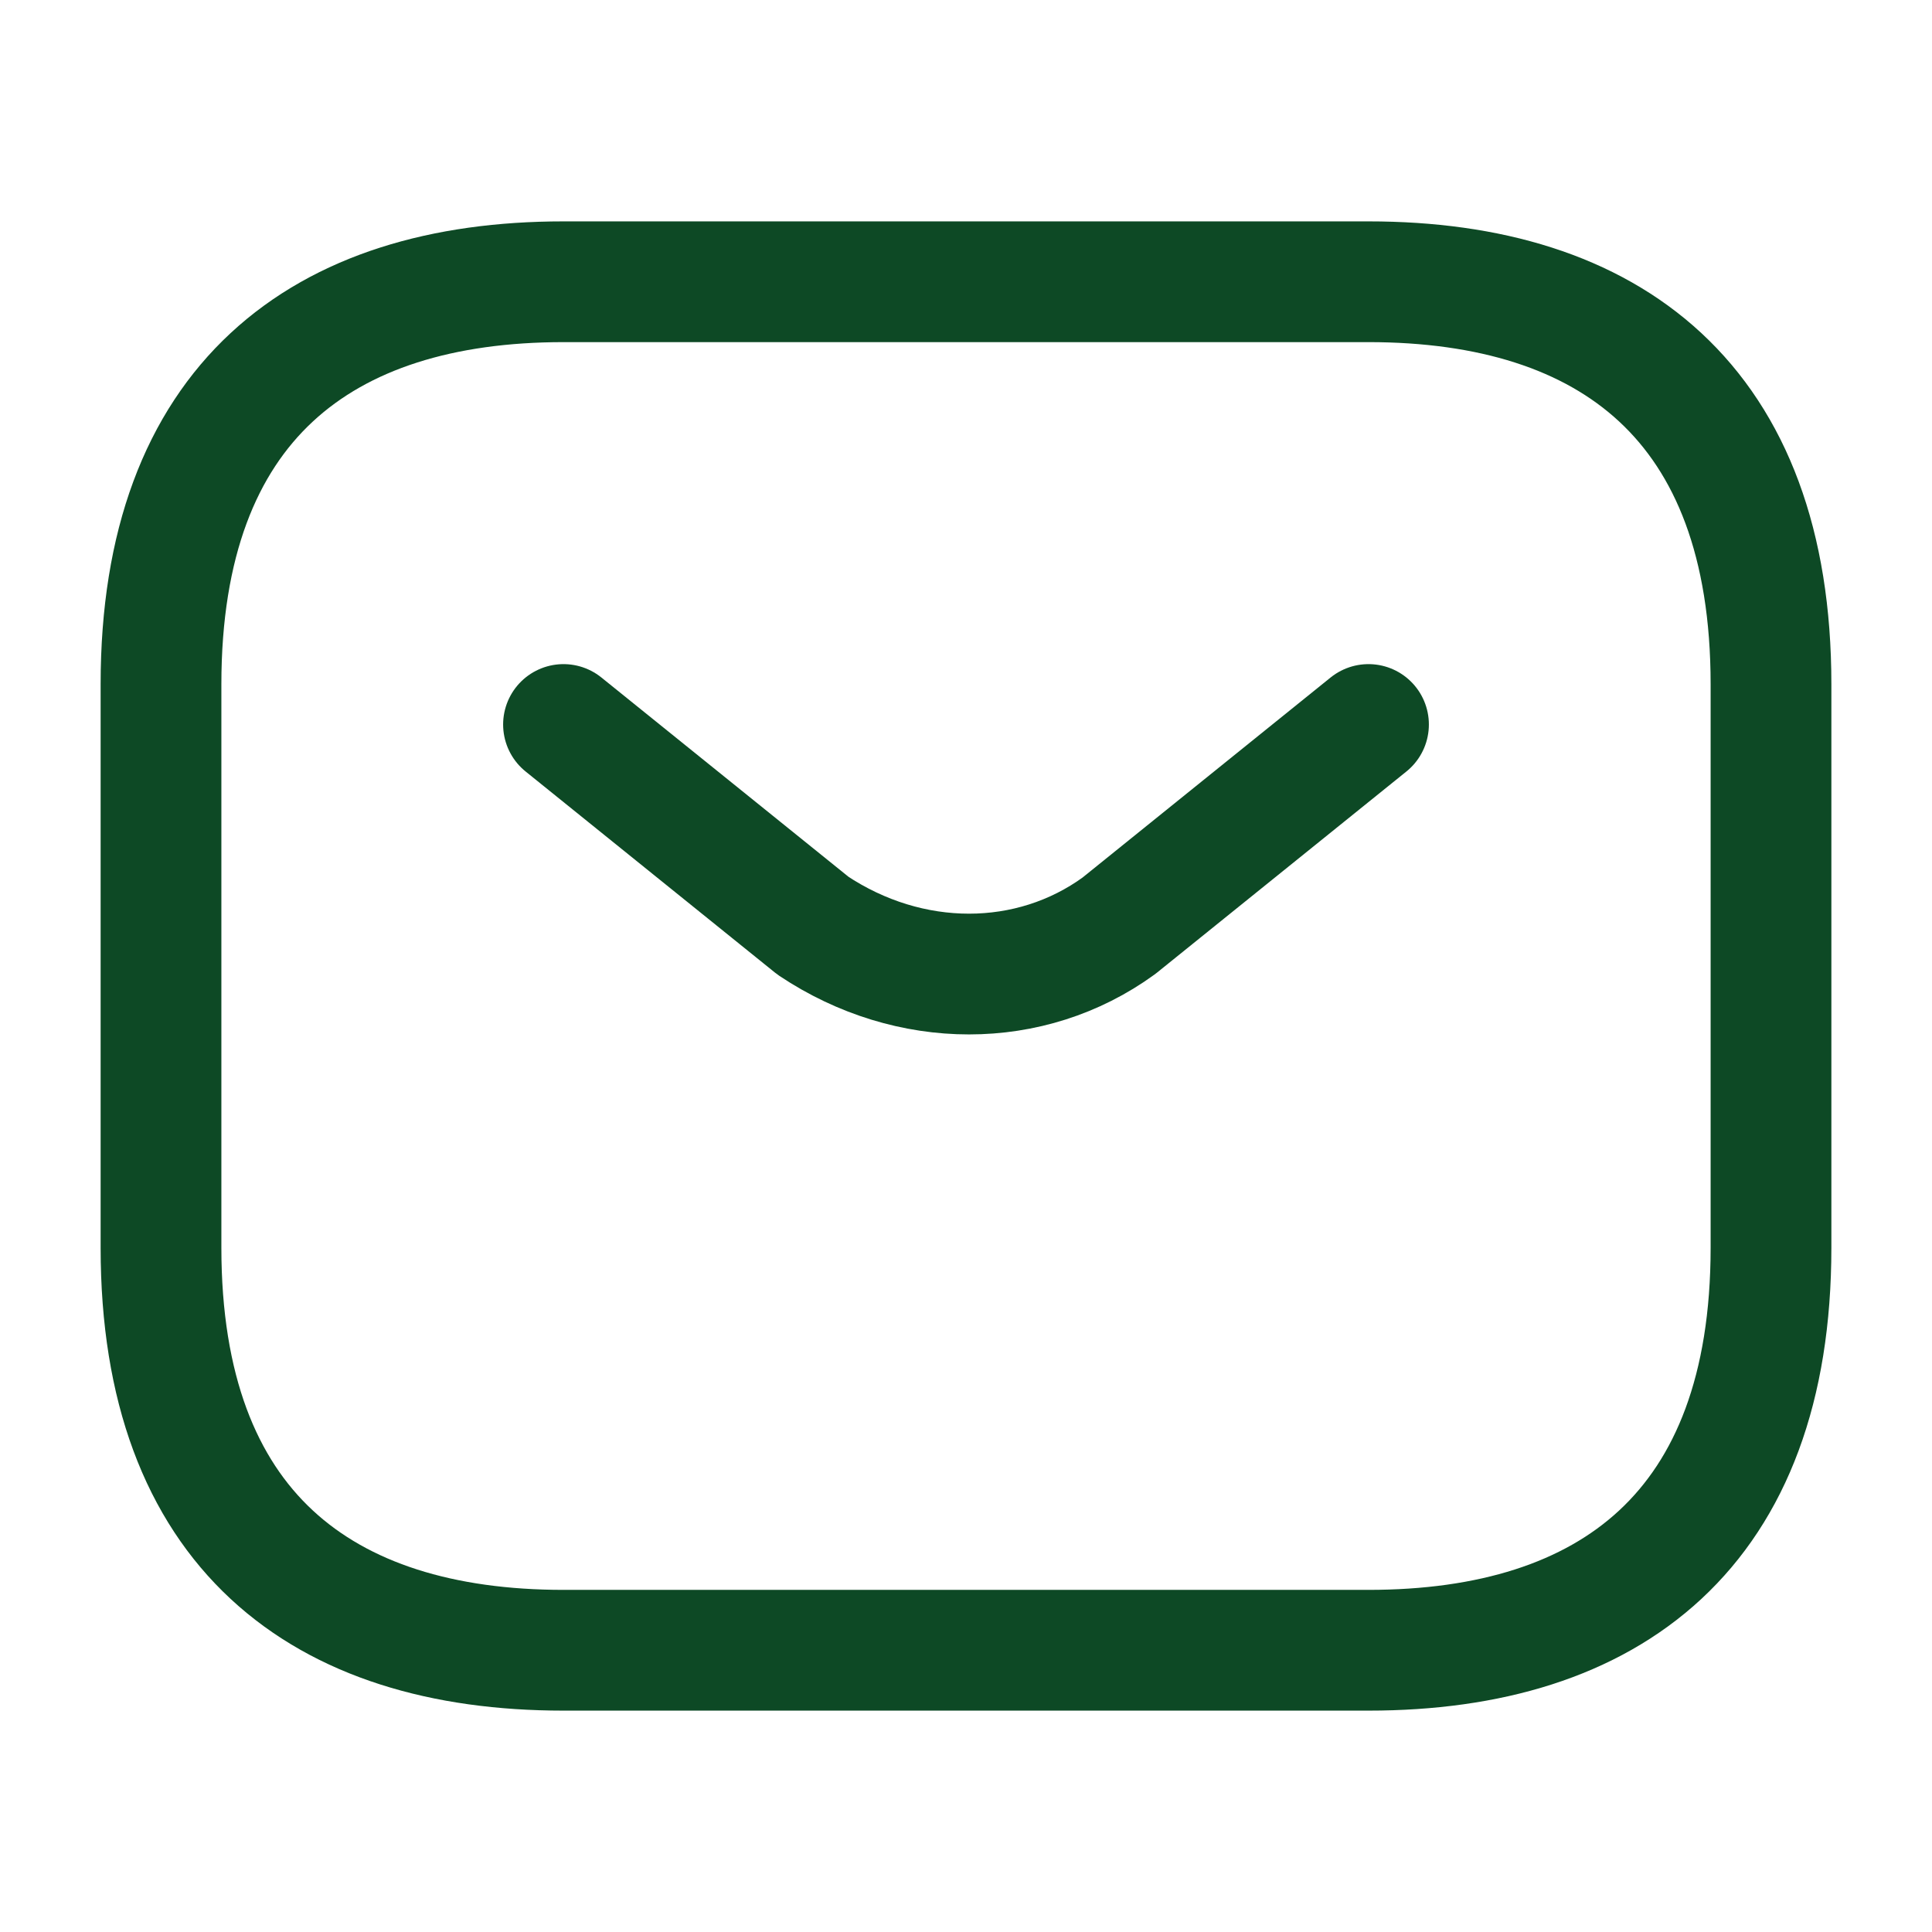 <?xml version="1.0" encoding="utf-8"?>
<!-- Generator: Adobe Illustrator 25.4.1, SVG Export Plug-In . SVG Version: 6.00 Build 0)  -->
<svg version="1.1" id="Capa_1" xmlns="http://www.w3.org/2000/svg" xmlns:xlink="http://www.w3.org/1999/xlink" x="0px" y="0px"
	 viewBox="0 0 24 24" style="enable-background:new 0 0 24 24;" xml:space="preserve">
<style type="text/css">
	.st0{fill:none;stroke:#0D4925;stroke-width:1.5;stroke-linecap:round;stroke-linejoin:round;}
	.st1{fill:none;}
</style>
<g id="vuesax_linear_sms" transform="translate(-556 -250)">
	<g id="sms">
		<path id="Vector" class="st0" d="M573,270.5h-10c-3,0-5-1.5-5-5v-7c0-3.5,2-5,5-5h10c3,0,5,1.5,5,5v7C578,269,576,270.5,573,270.5
			z"/>
		<path id="Vector-2" class="st0" d="M573,259l-3.1,2.5c-1.1,0.8-2.6,0.8-3.8,0L563,259"/>
		<path id="Vector-3" class="st1" d="M556,250h24v24h-24V250z"/>
	</g>
</g>
</svg>
